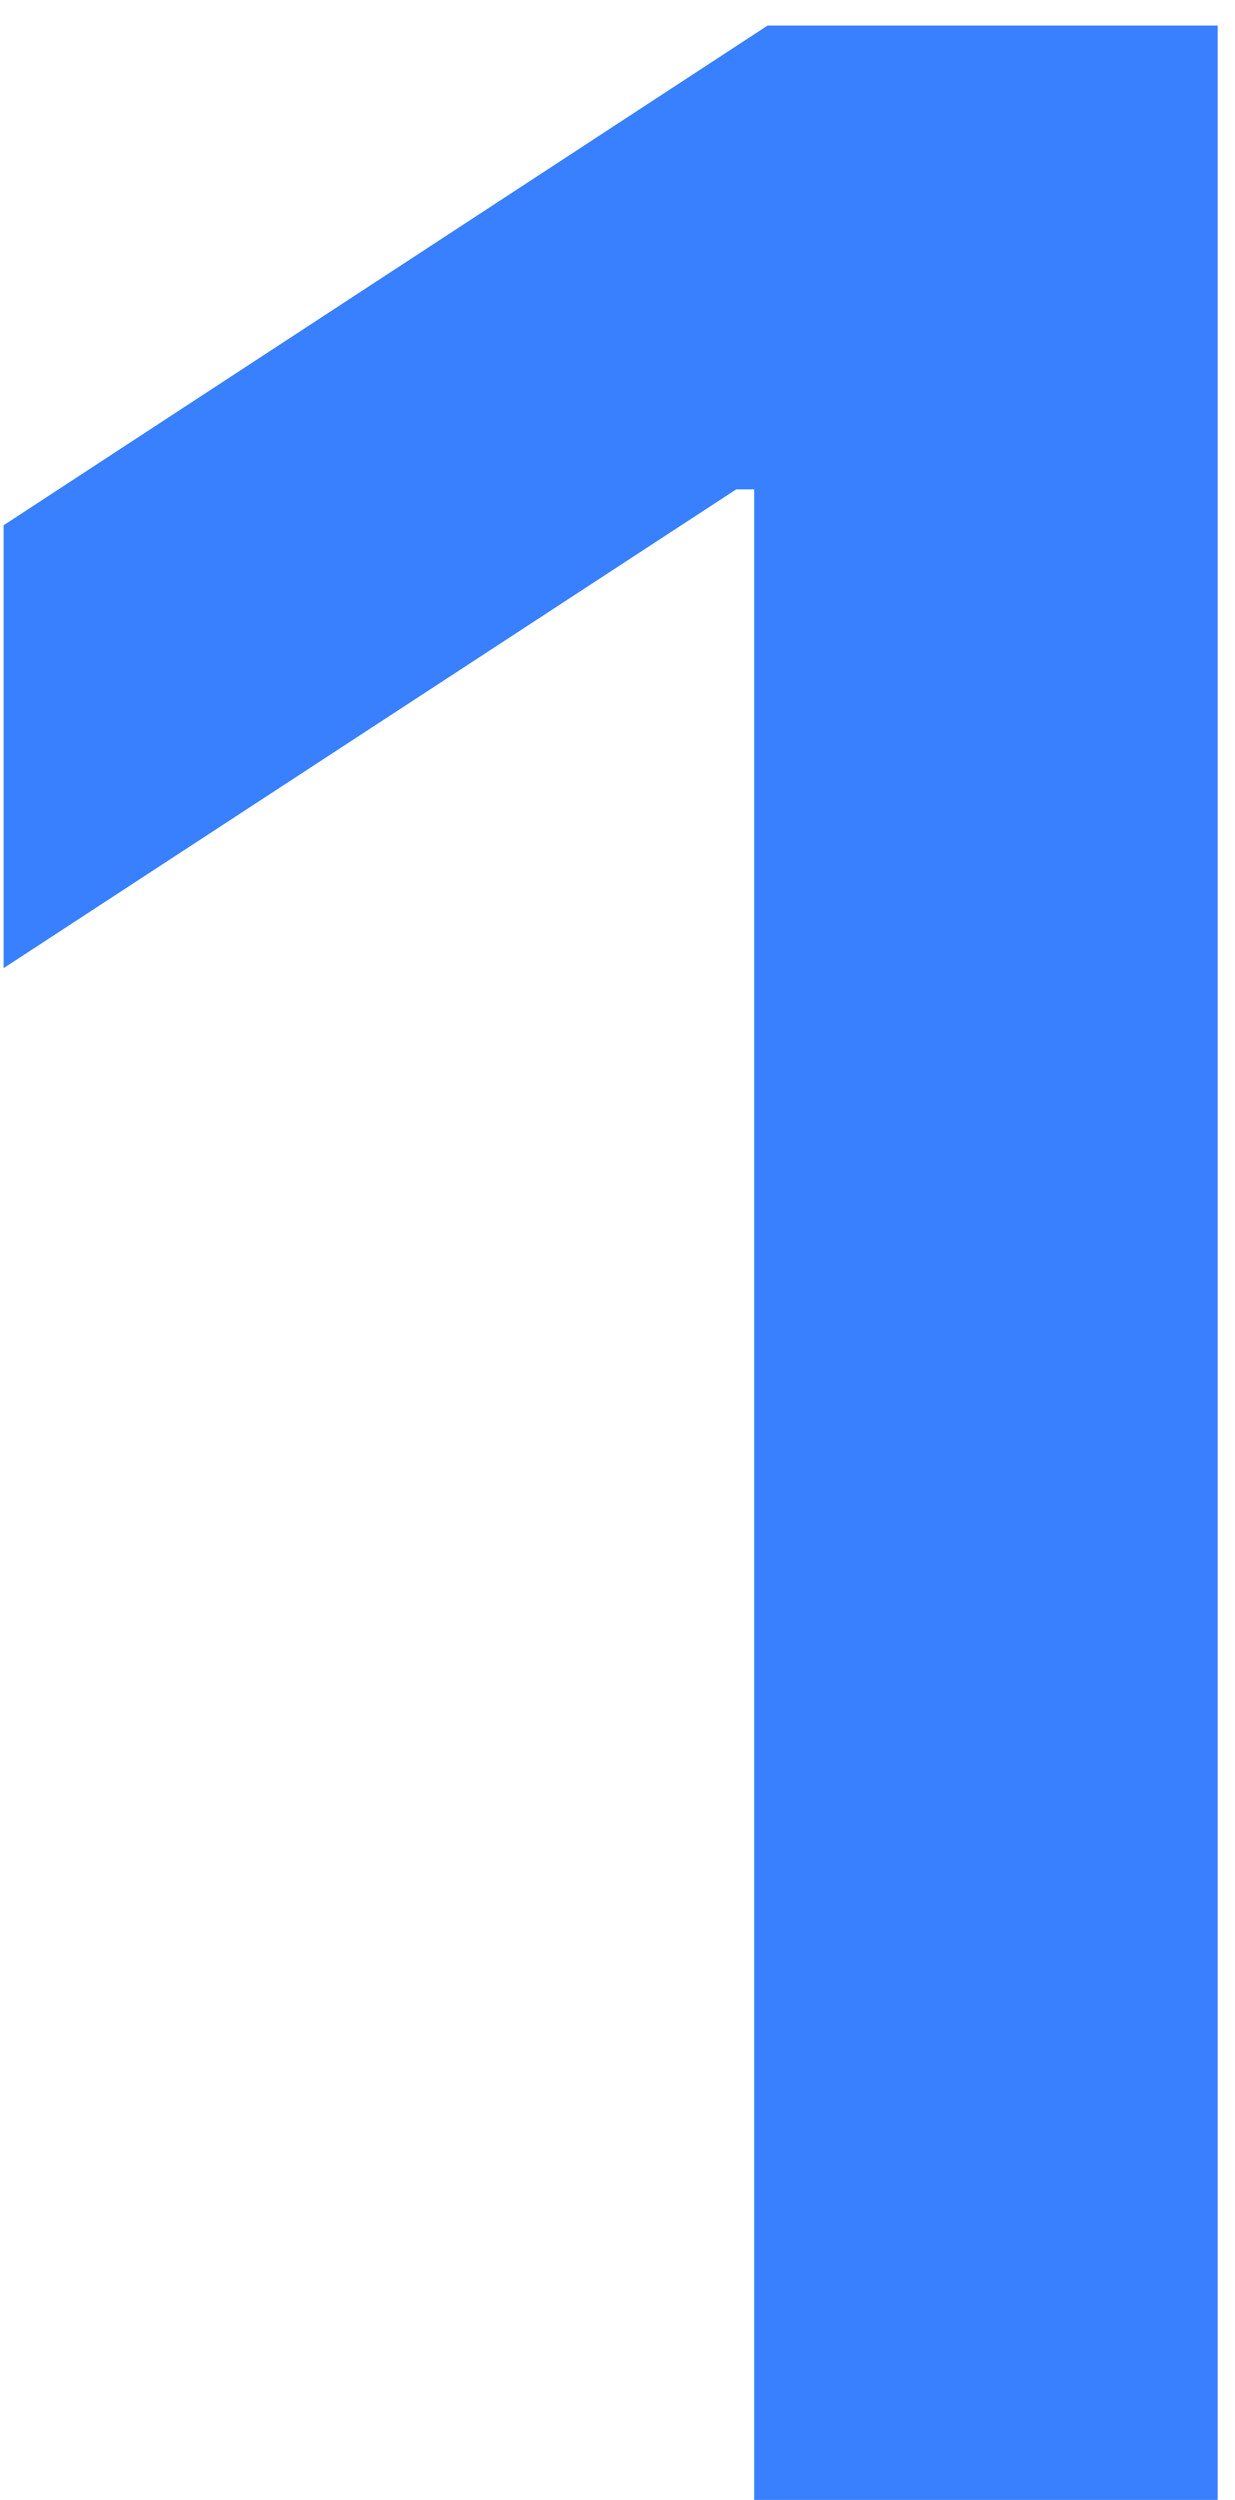 <?xml version="1.0" encoding="UTF-8"?> <svg xmlns="http://www.w3.org/2000/svg" width="44" height="89" viewBox="0 0 44 89" fill="none"><path d="M43.382 0.909V110H26.869V17.422H26.23L0.129 34.467V18.7L27.349 0.909H43.382Z" fill="#3880FF"></path></svg> 